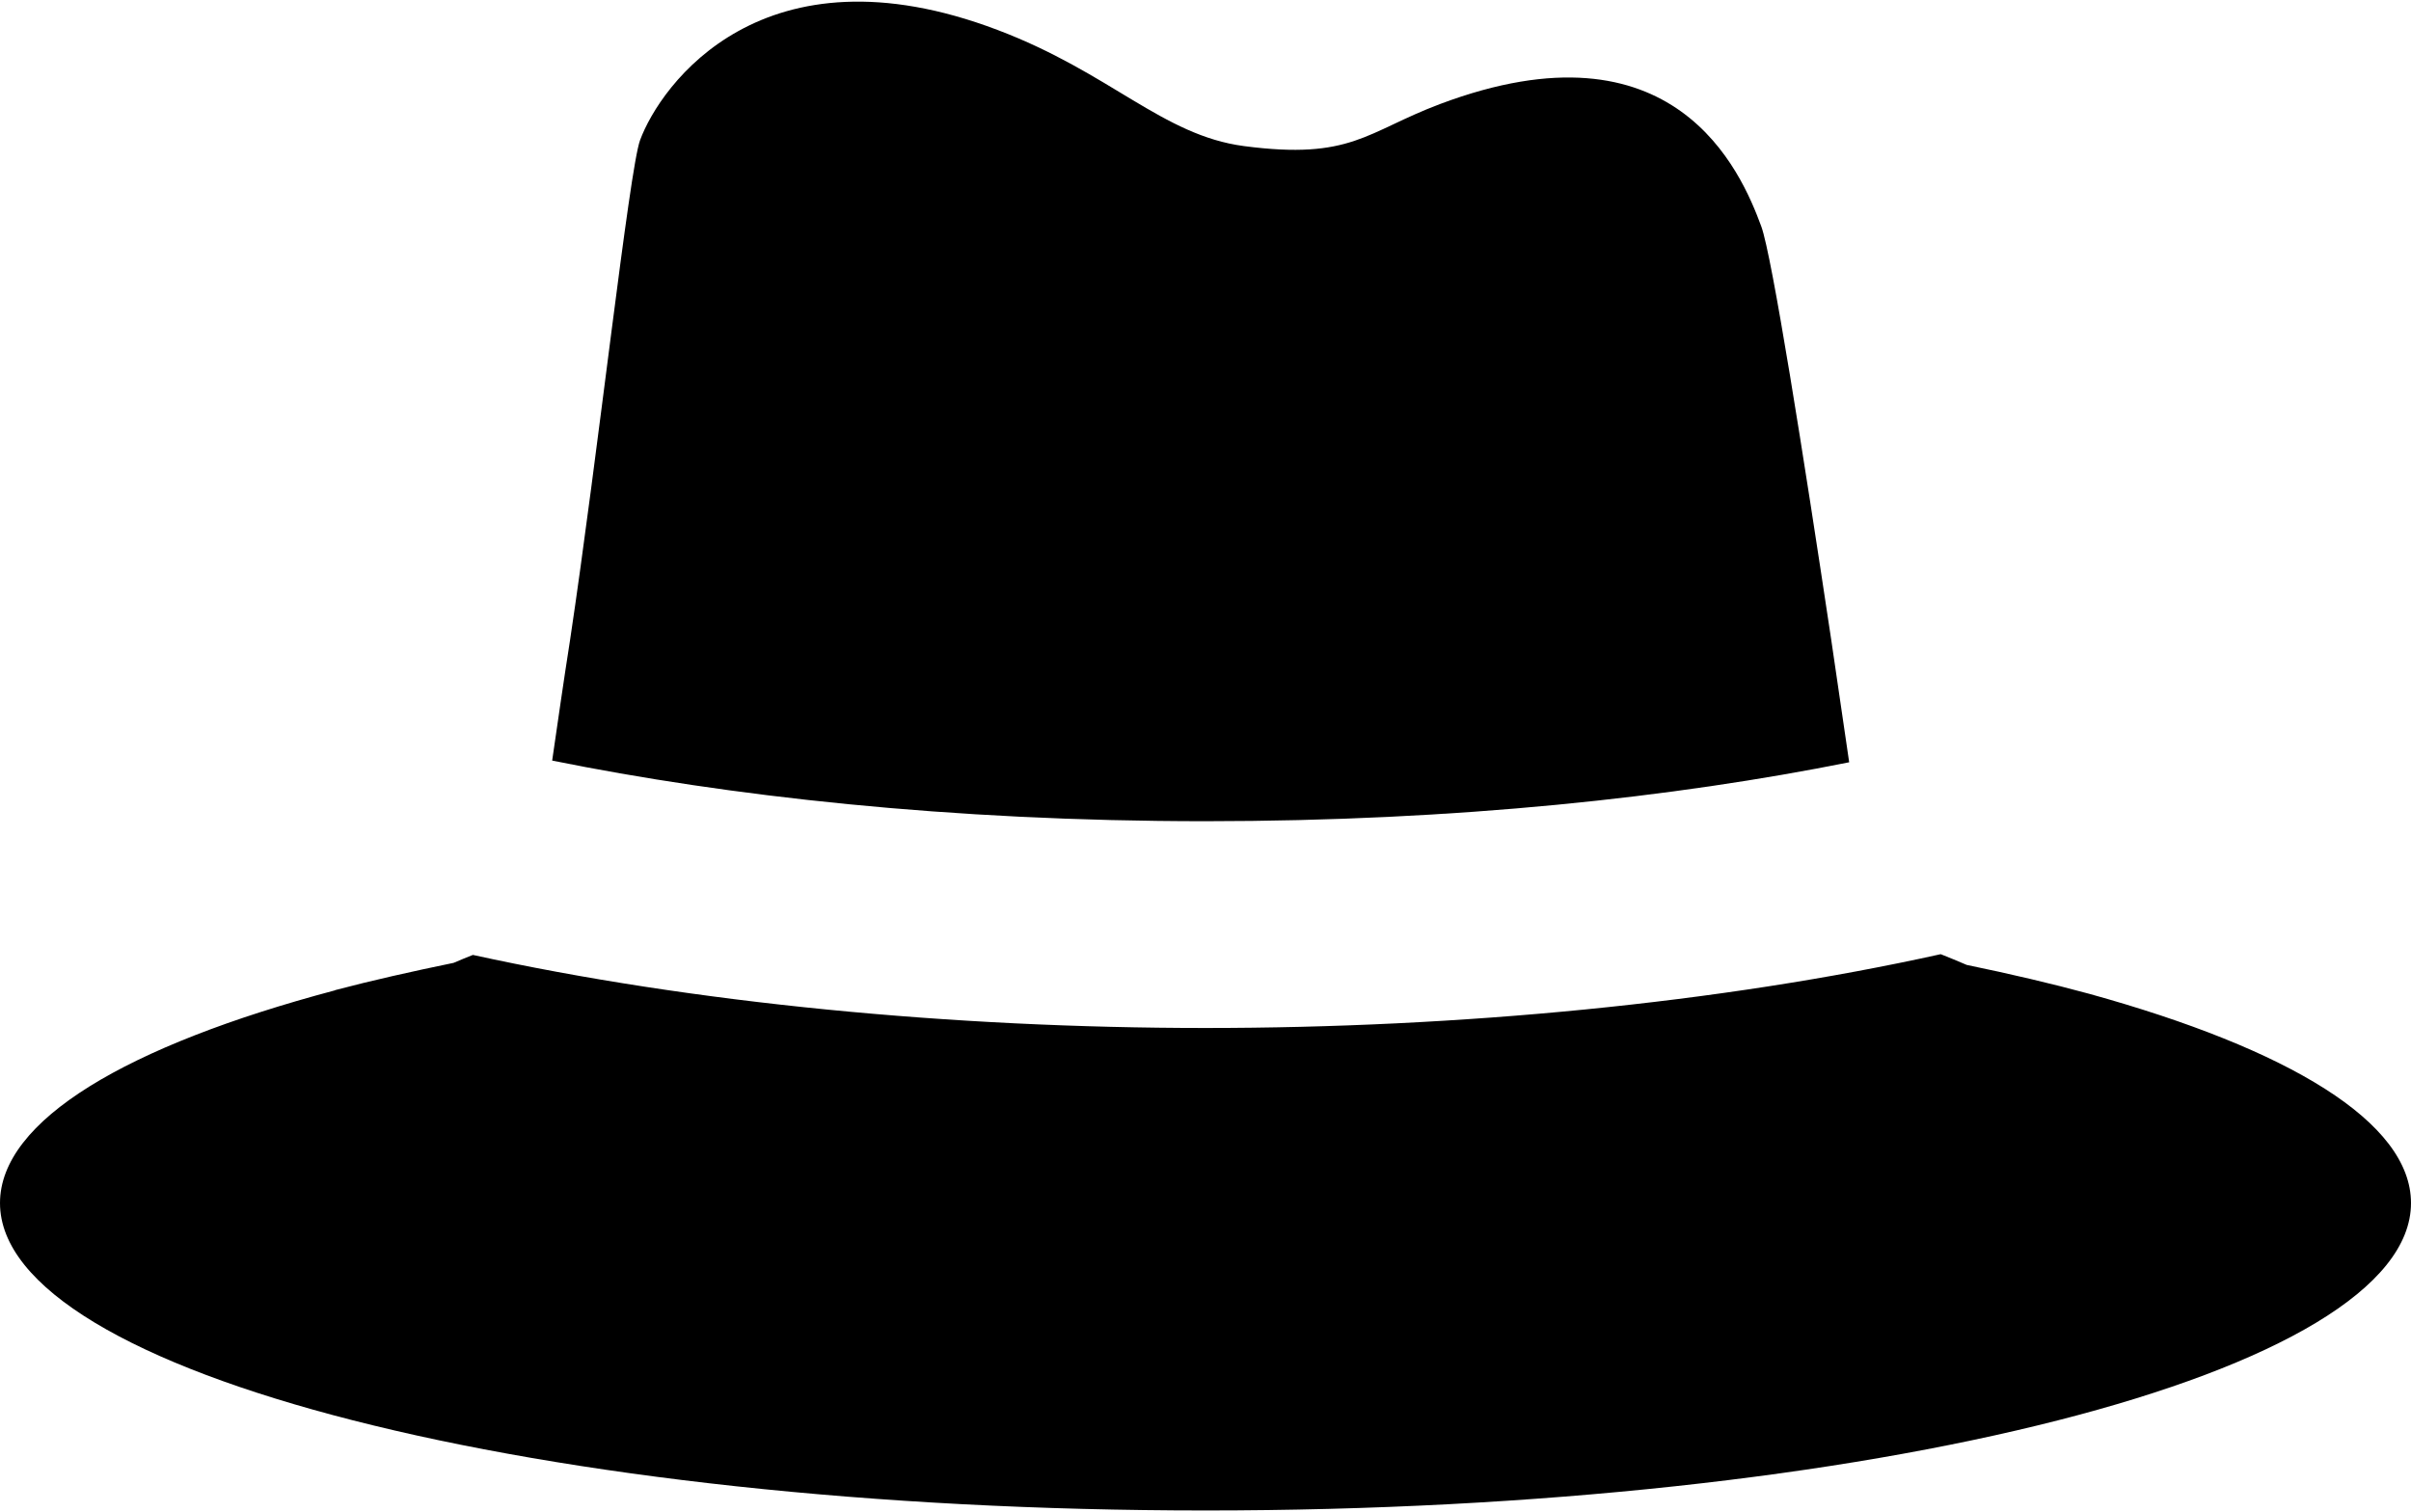 <svg width="279" height="175" viewBox="0 0 279 175" fill="none" xmlns="http://www.w3.org/2000/svg">
<path d="M213.986 88.22C213.348 83.793 212.631 78.968 211.912 74.061C208.721 52.803 205.051 29.547 203.814 26.2C201.461 19.816 193.804 1.829 166.641 12.04C158.065 15.27 156.39 18.541 143.947 16.906C134.534 15.669 128.511 8.411 115.428 3.464C88.266 -6.825 76.42 9.846 74.067 16.227C72.83 19.578 69.16 52.803 65.969 74.062C65.212 78.89 64.535 83.634 63.897 88.023C84.198 92.129 109.765 95.041 139.48 95.041C168.676 95.04 193.884 92.249 213.986 88.22Z" fill="black"/>
<path d="M241.786 115.023C237.398 113.827 232.612 112.71 227.587 111.673C226.589 111.235 225.592 110.837 224.595 110.436H224.556C198.989 116.1 168.835 118.972 139.48 118.972C110.244 118.972 80.21 116.1 54.722 110.517C54.005 110.796 53.247 111.115 52.489 111.435C47.662 112.431 43.036 113.467 38.808 114.585L38.728 114.625C14.717 121.007 0 129.662 0 139.234C0 158.858 62.42 174.812 139.519 174.812C216.538 174.812 279 158.857 279 139.234C279 129.862 264.841 121.405 241.786 115.023Z" fill="black"/>
</svg>
